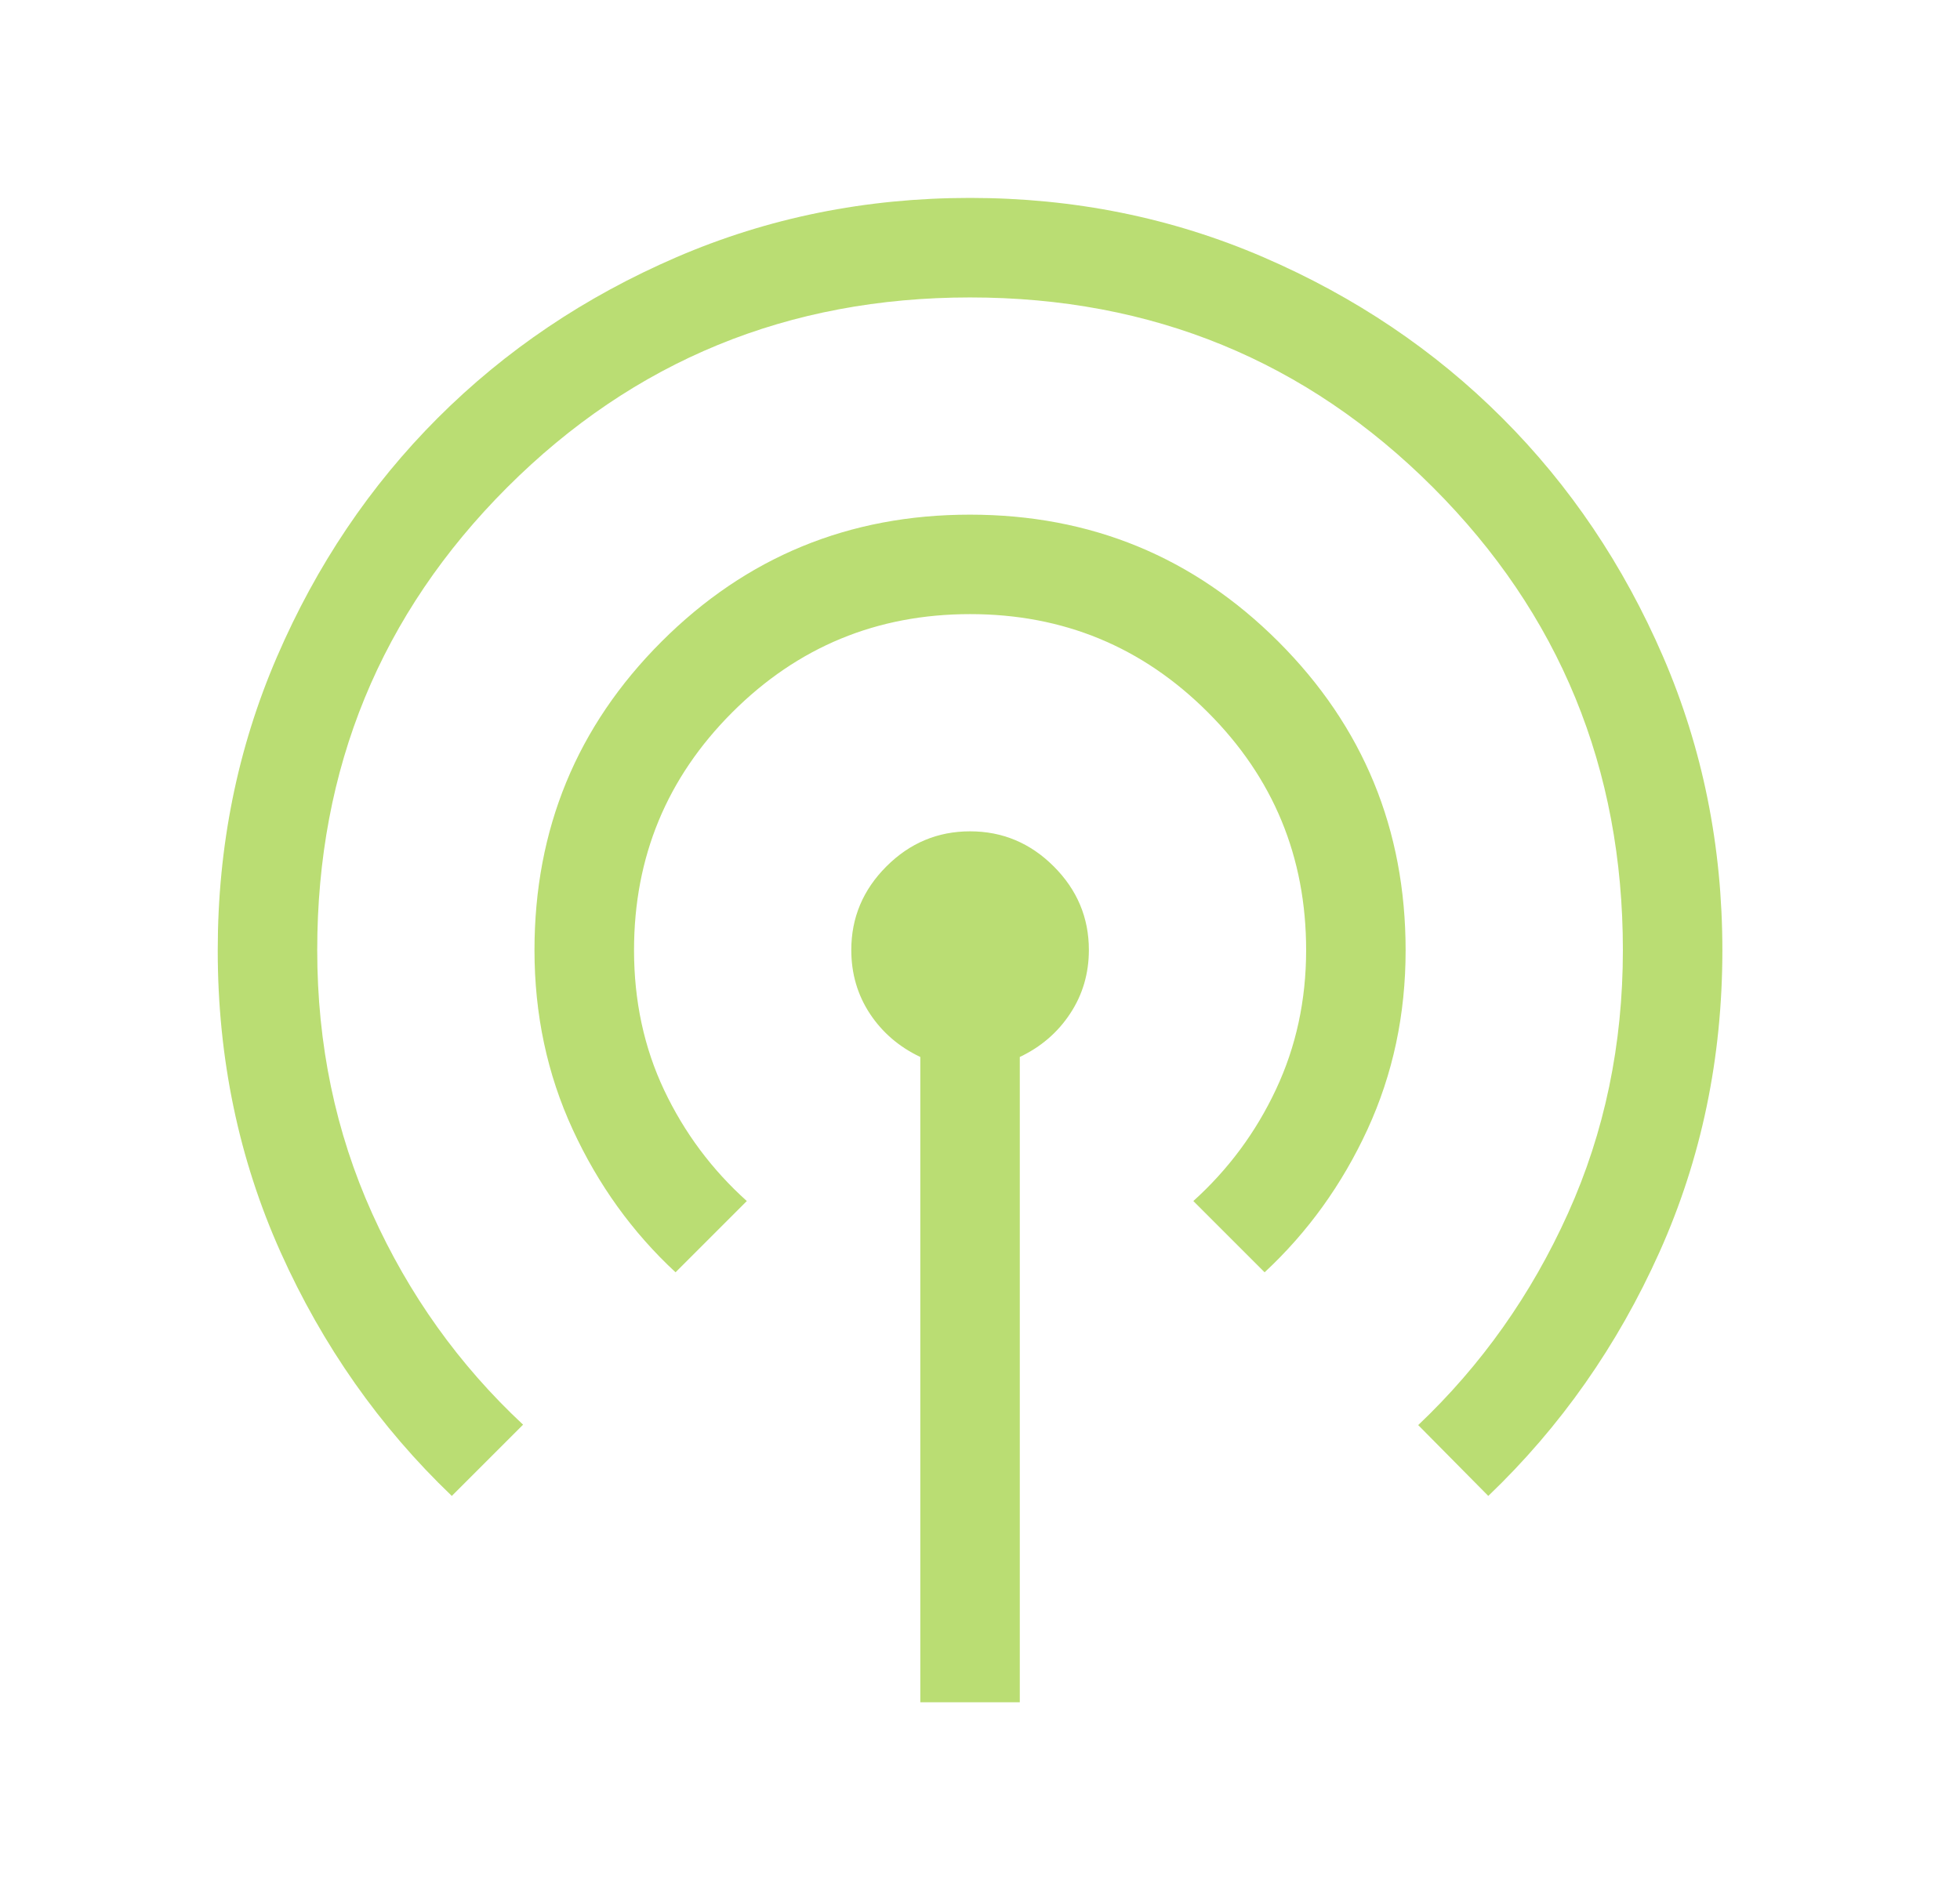 <svg width="33" height="32" viewBox="0 0 33 32" fill="none" xmlns="http://www.w3.org/2000/svg">
<g id="Icon-RT-tts" opacity="0.7">
<path id="podcasts" d="M15.495 28.667V17.8C15.138 17.631 14.855 17.387 14.646 17.071C14.437 16.753 14.333 16.396 14.333 15.998C14.333 15.454 14.53 14.985 14.924 14.591C15.318 14.197 15.787 14 16.333 14C16.878 14 17.348 14.197 17.742 14.591C18.136 14.985 18.333 15.454 18.333 15.997C18.333 16.394 18.228 16.751 18.019 17.068C17.81 17.386 17.527 17.63 17.17 17.8V28.667H15.495ZM7.607 25.192C6.392 24.03 5.431 22.662 4.725 21.089C4.019 19.515 3.666 17.82 3.666 16.004C3.666 14.251 3.998 12.604 4.663 11.062C5.328 9.52 6.231 8.179 7.37 7.039C8.51 5.899 9.85 4.996 11.391 4.331C12.932 3.666 14.579 3.333 16.33 3.333C18.082 3.333 19.729 3.666 21.271 4.331C22.812 4.996 24.153 5.899 25.293 7.039C26.434 8.179 27.336 9.52 28.002 11.061C28.667 12.603 28.999 14.249 28.999 16.002C28.999 17.818 28.646 19.512 27.94 21.086C27.234 22.66 26.274 24.029 25.058 25.192L23.878 23.999C24.942 22.99 25.783 21.802 26.399 20.435C27.016 19.069 27.324 17.59 27.324 16C27.324 12.937 26.258 10.339 24.126 8.207C21.994 6.075 19.396 5.009 16.333 5.009C13.271 5.009 10.673 6.075 8.54 8.207C6.408 10.339 5.341 12.937 5.341 16C5.341 17.59 5.65 19.069 6.266 20.435C6.882 21.801 7.729 22.987 8.807 23.992L7.607 25.192ZM11.374 21.426C10.647 20.752 10.07 19.95 9.642 19.02C9.213 18.09 8.999 17.083 8.999 16C8.999 13.963 9.712 12.231 11.137 10.806C12.563 9.38 14.293 8.667 16.33 8.667C18.366 8.667 20.098 9.38 21.525 10.807C22.952 12.234 23.666 13.966 23.666 16.005C23.666 17.085 23.452 18.09 23.024 19.02C22.596 19.949 22.018 20.751 21.292 21.426L20.092 20.226C20.681 19.694 21.145 19.068 21.483 18.347C21.822 17.626 21.991 16.844 21.991 16C21.991 14.433 21.44 13.098 20.337 11.996C19.235 10.893 17.901 10.342 16.334 10.342C14.767 10.342 13.432 10.893 12.329 11.996C11.226 13.099 10.675 14.434 10.675 16.001C10.675 16.857 10.844 17.643 11.182 18.358C11.521 19.073 11.984 19.696 12.574 20.226L11.374 21.426Z" fill="#9DCE37"/>
</g>
</svg>
